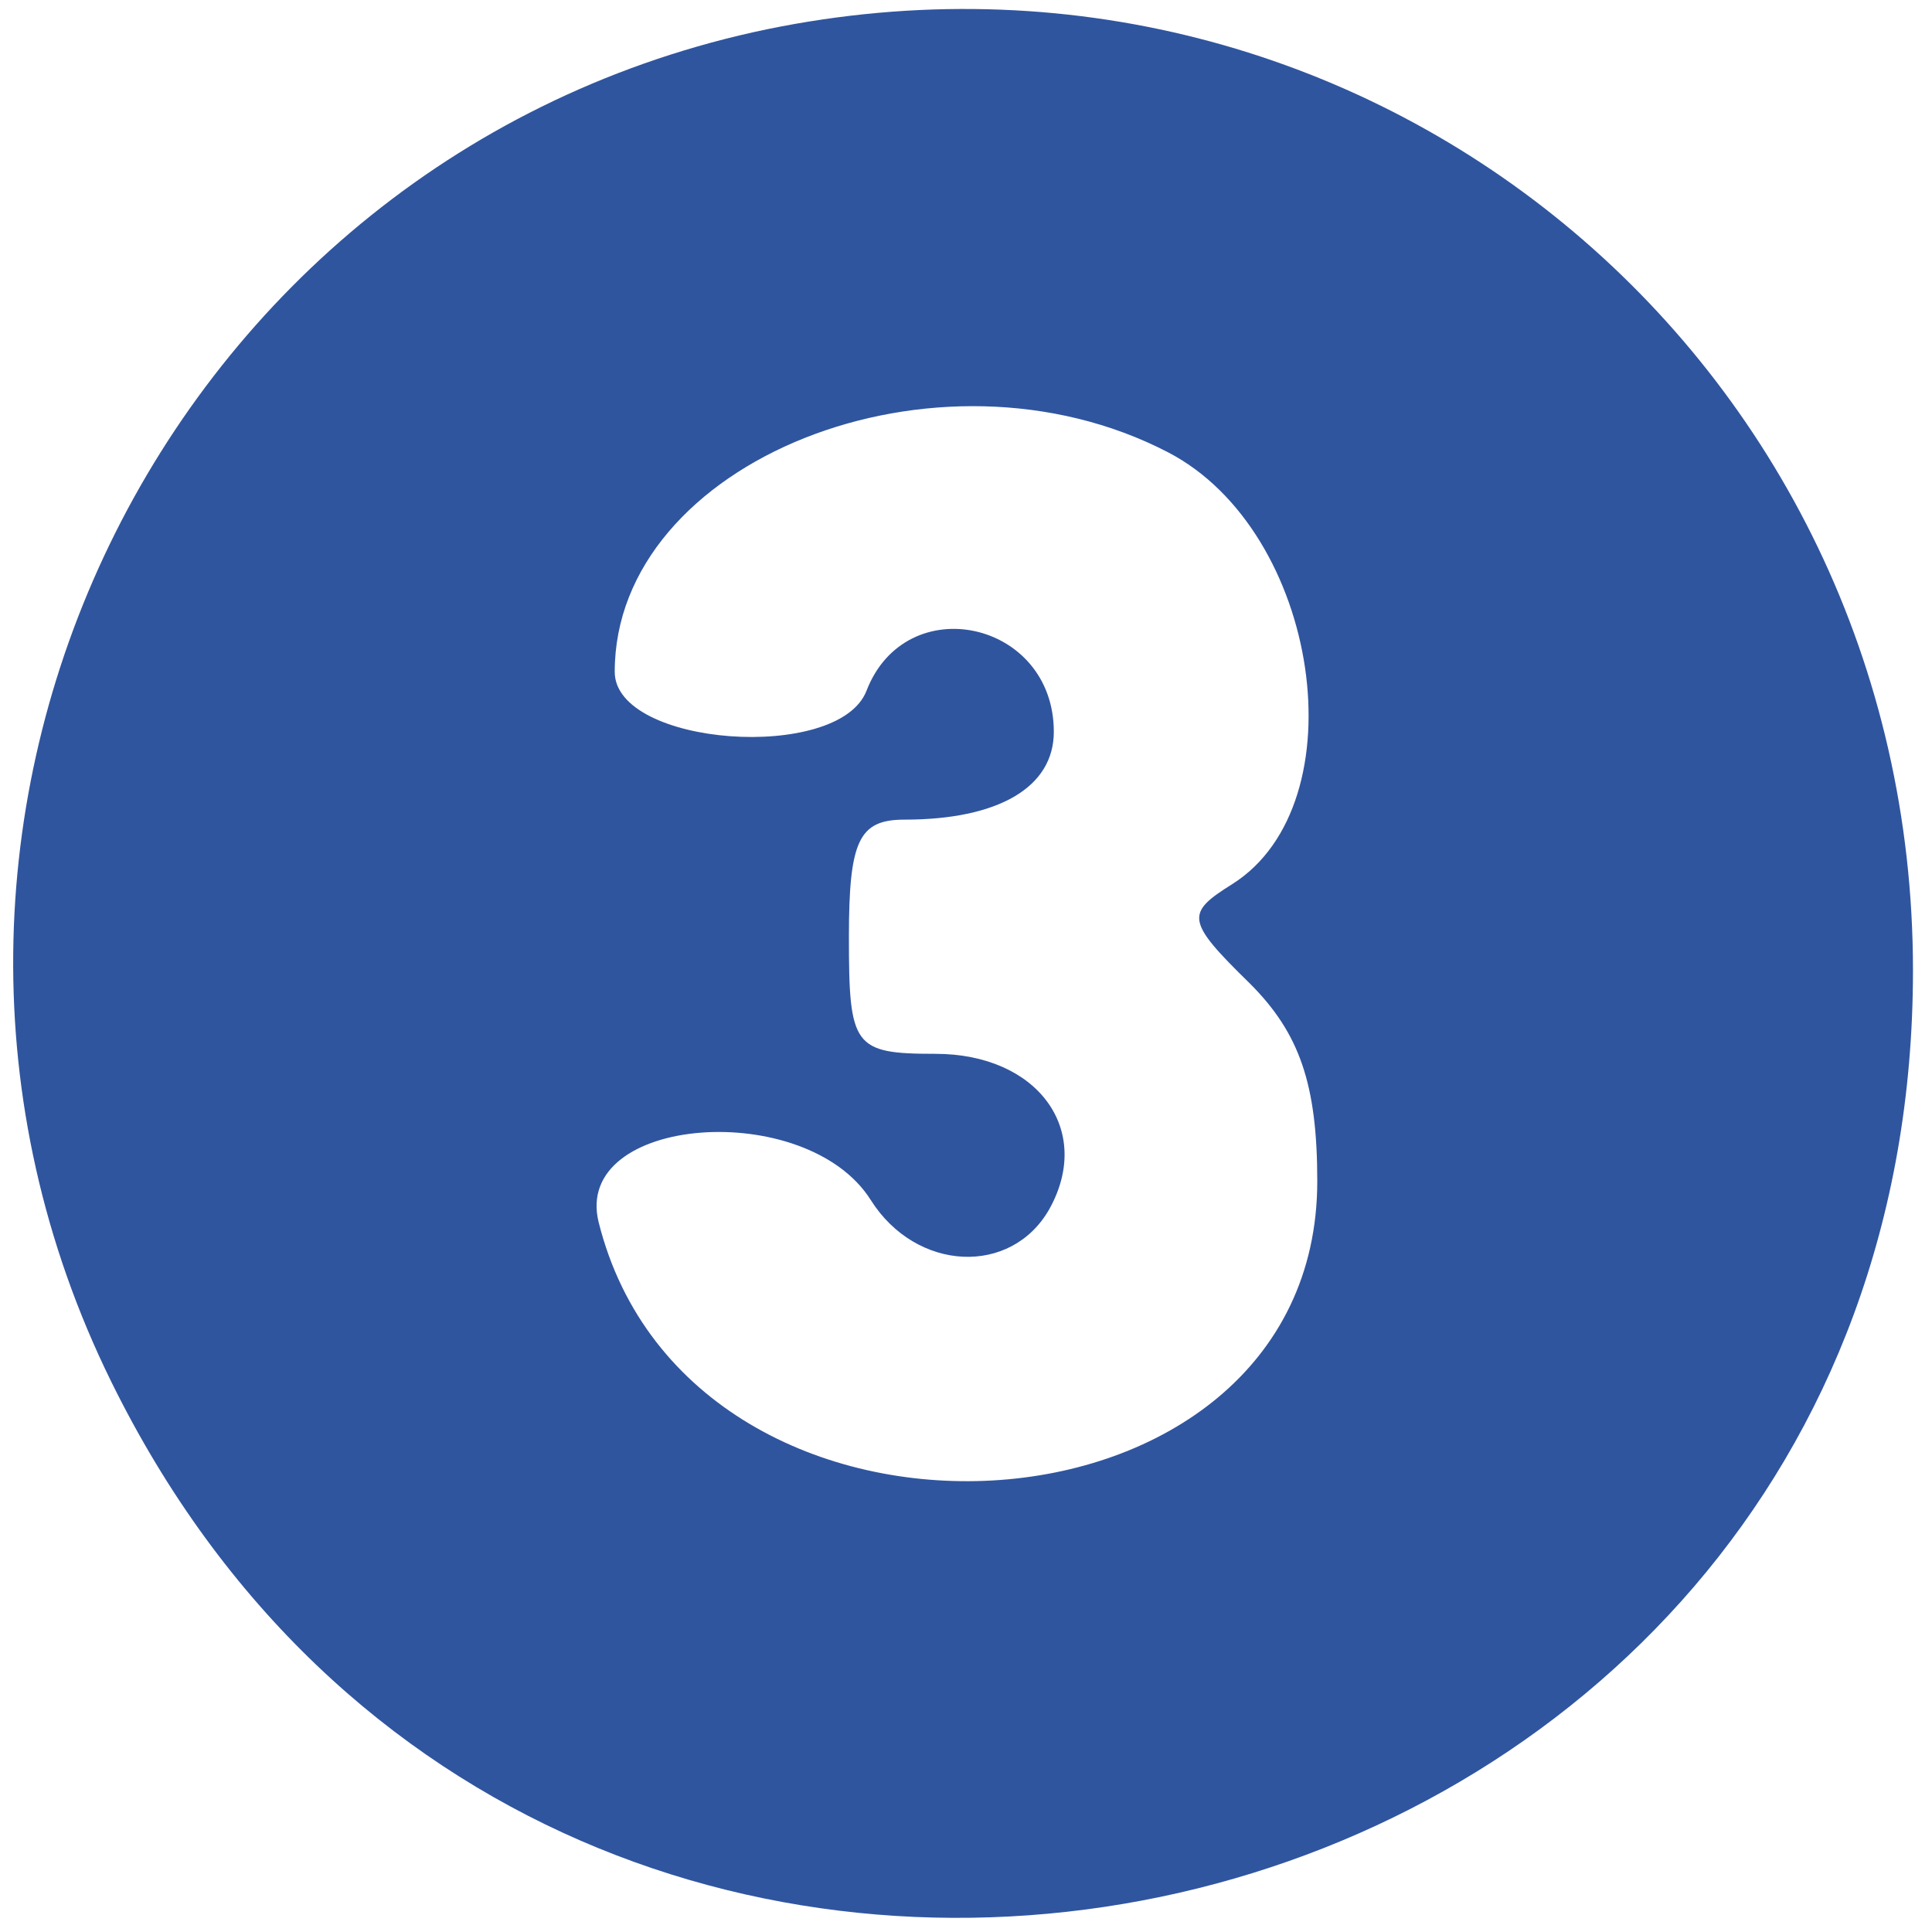 <svg xmlns="http://www.w3.org/2000/svg" width="66pt" height="66pt" viewBox="0 0 66 66" preserveAspectRatio="xMidYMid meet"><g transform="translate(0,66) scale(0.05,-0.05)" fill="#30559f" stroke="none"><path d="M524 1300 c-413 -86 -635 -544 -448 -924 304 -618 1231 -407 1231 281 0 419 -375 727 -783 643z m274 -289 c104 -54 131 -240 44 -295 -32 -20 -32 -25 12 -68 34 -34 46 -69 46 -135 0 -256 -428 -280 -491 -28 -18 73 142 85 186 15 31 -49 96 -52 122 -6 30 54 -8 106 -78 106 -56 0 -59 5 -59 80 0 66 7 80 38 80 64 0 102 22 102 60 0 76 -101 98 -128 28 -19 -49 -172 -38 -172 13 0 144 220 232 378 150z"></path></g></svg>